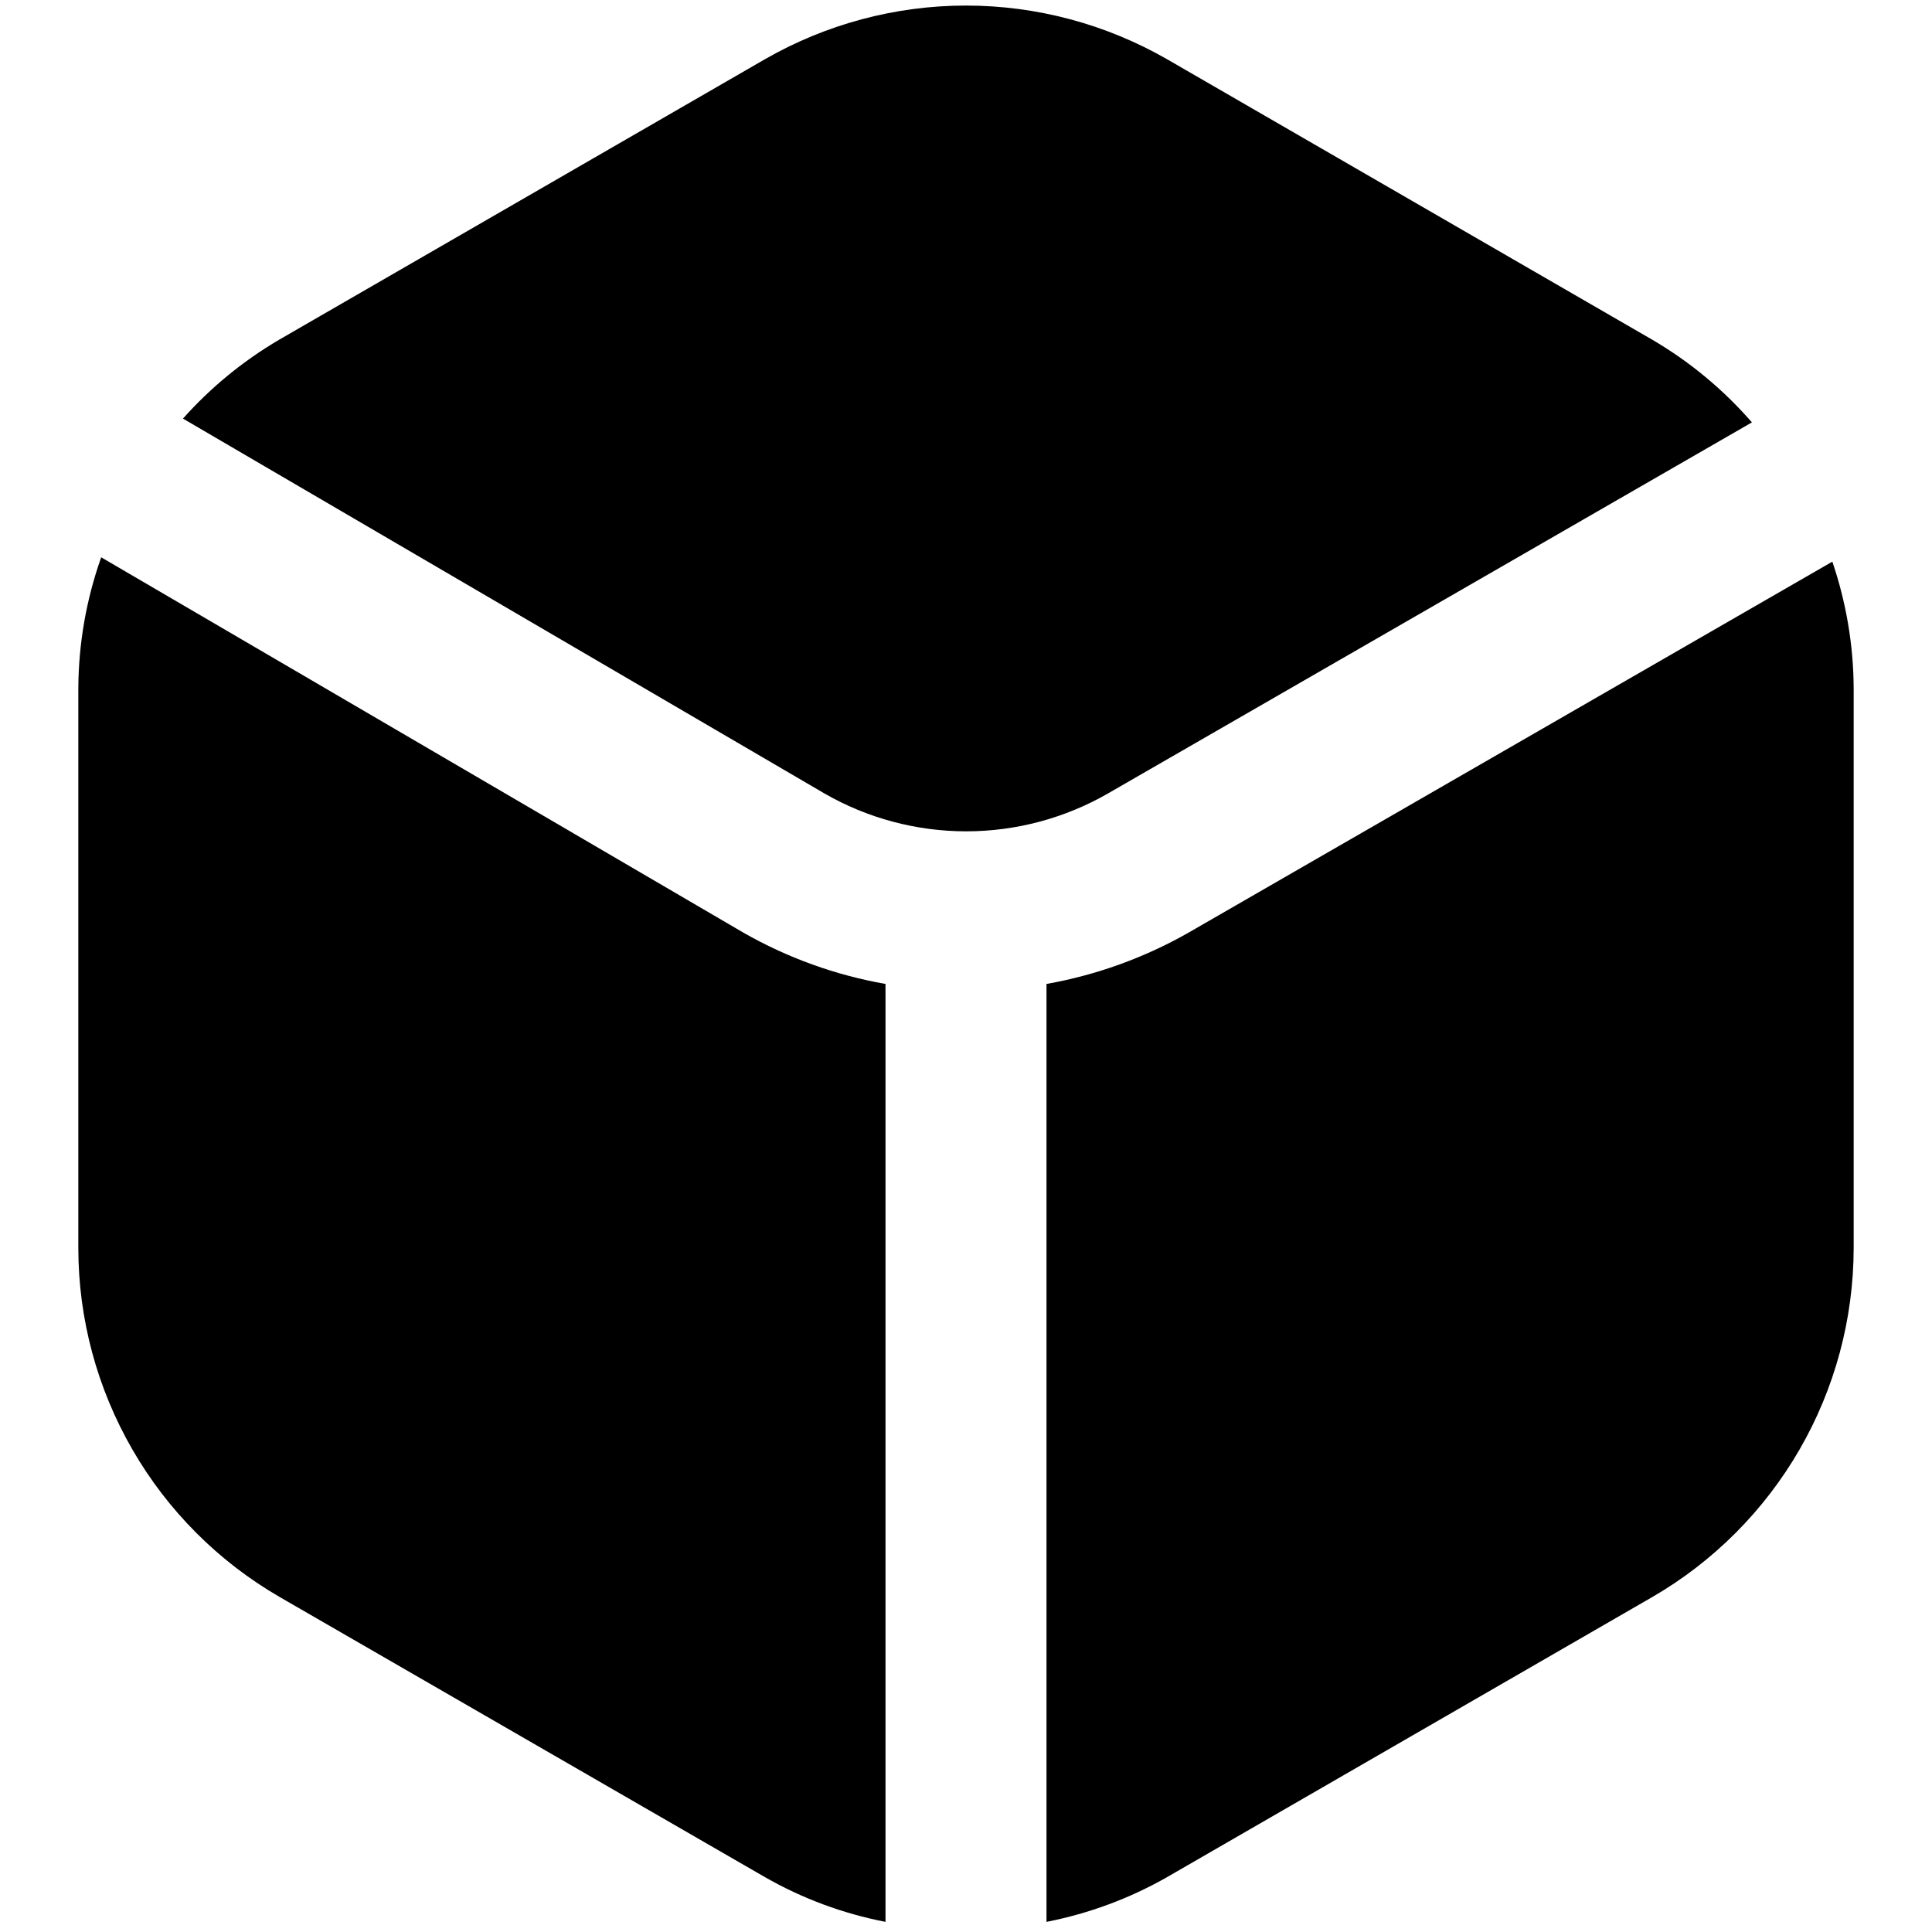 <?xml version="1.0"?>
<svg xmlns="http://www.w3.org/2000/svg" width="12" height="12" viewBox="0 0 24 24" fill="none">
<g clip-path="url(#clip0_5061_32612)">
<path d="M14.762 11.587C14.215 11.898 13.619 12.113 13 12.223V23.874C13.527 23.771 14.034 23.583 14.5 23.317L20.527 19.838C21.286 19.398 21.916 18.766 22.355 18.006C22.794 17.246 23.025 16.384 23.027 15.507V8.547C23.024 8.013 22.934 7.482 22.762 6.977L14.762 11.587Z" fill="black"/>
<path d="M10.242 9.857C10.777 10.165 11.385 10.327 12.002 10.327C12.62 10.327 13.227 10.165 13.763 9.857L21.763 5.247C21.409 4.84 20.991 4.493 20.525 4.22L14.5 0.737C13.739 0.3 12.877 0.069 12 0.069C11.123 0.069 10.261 0.3 9.5 0.737L3.473 4.217C3.024 4.48 2.619 4.811 2.273 5.2L10.242 9.857Z" fill="black"/>
<path d="M11 12.223C10.38 12.114 9.784 11.899 9.237 11.587L1.257 6.923C1.072 7.445 0.976 7.994 0.973 8.547V15.507C0.974 16.385 1.206 17.247 1.645 18.007C2.083 18.767 2.714 19.398 3.473 19.838L9.5 23.317C9.966 23.584 10.473 23.772 11 23.874V12.223Z" fill="black"/>
</g>
<defs>
<clipPath id="clip0_5061_32612">
<rect width="24" height="24" fill="white"/>
</clipPath>
</defs>
</svg>
